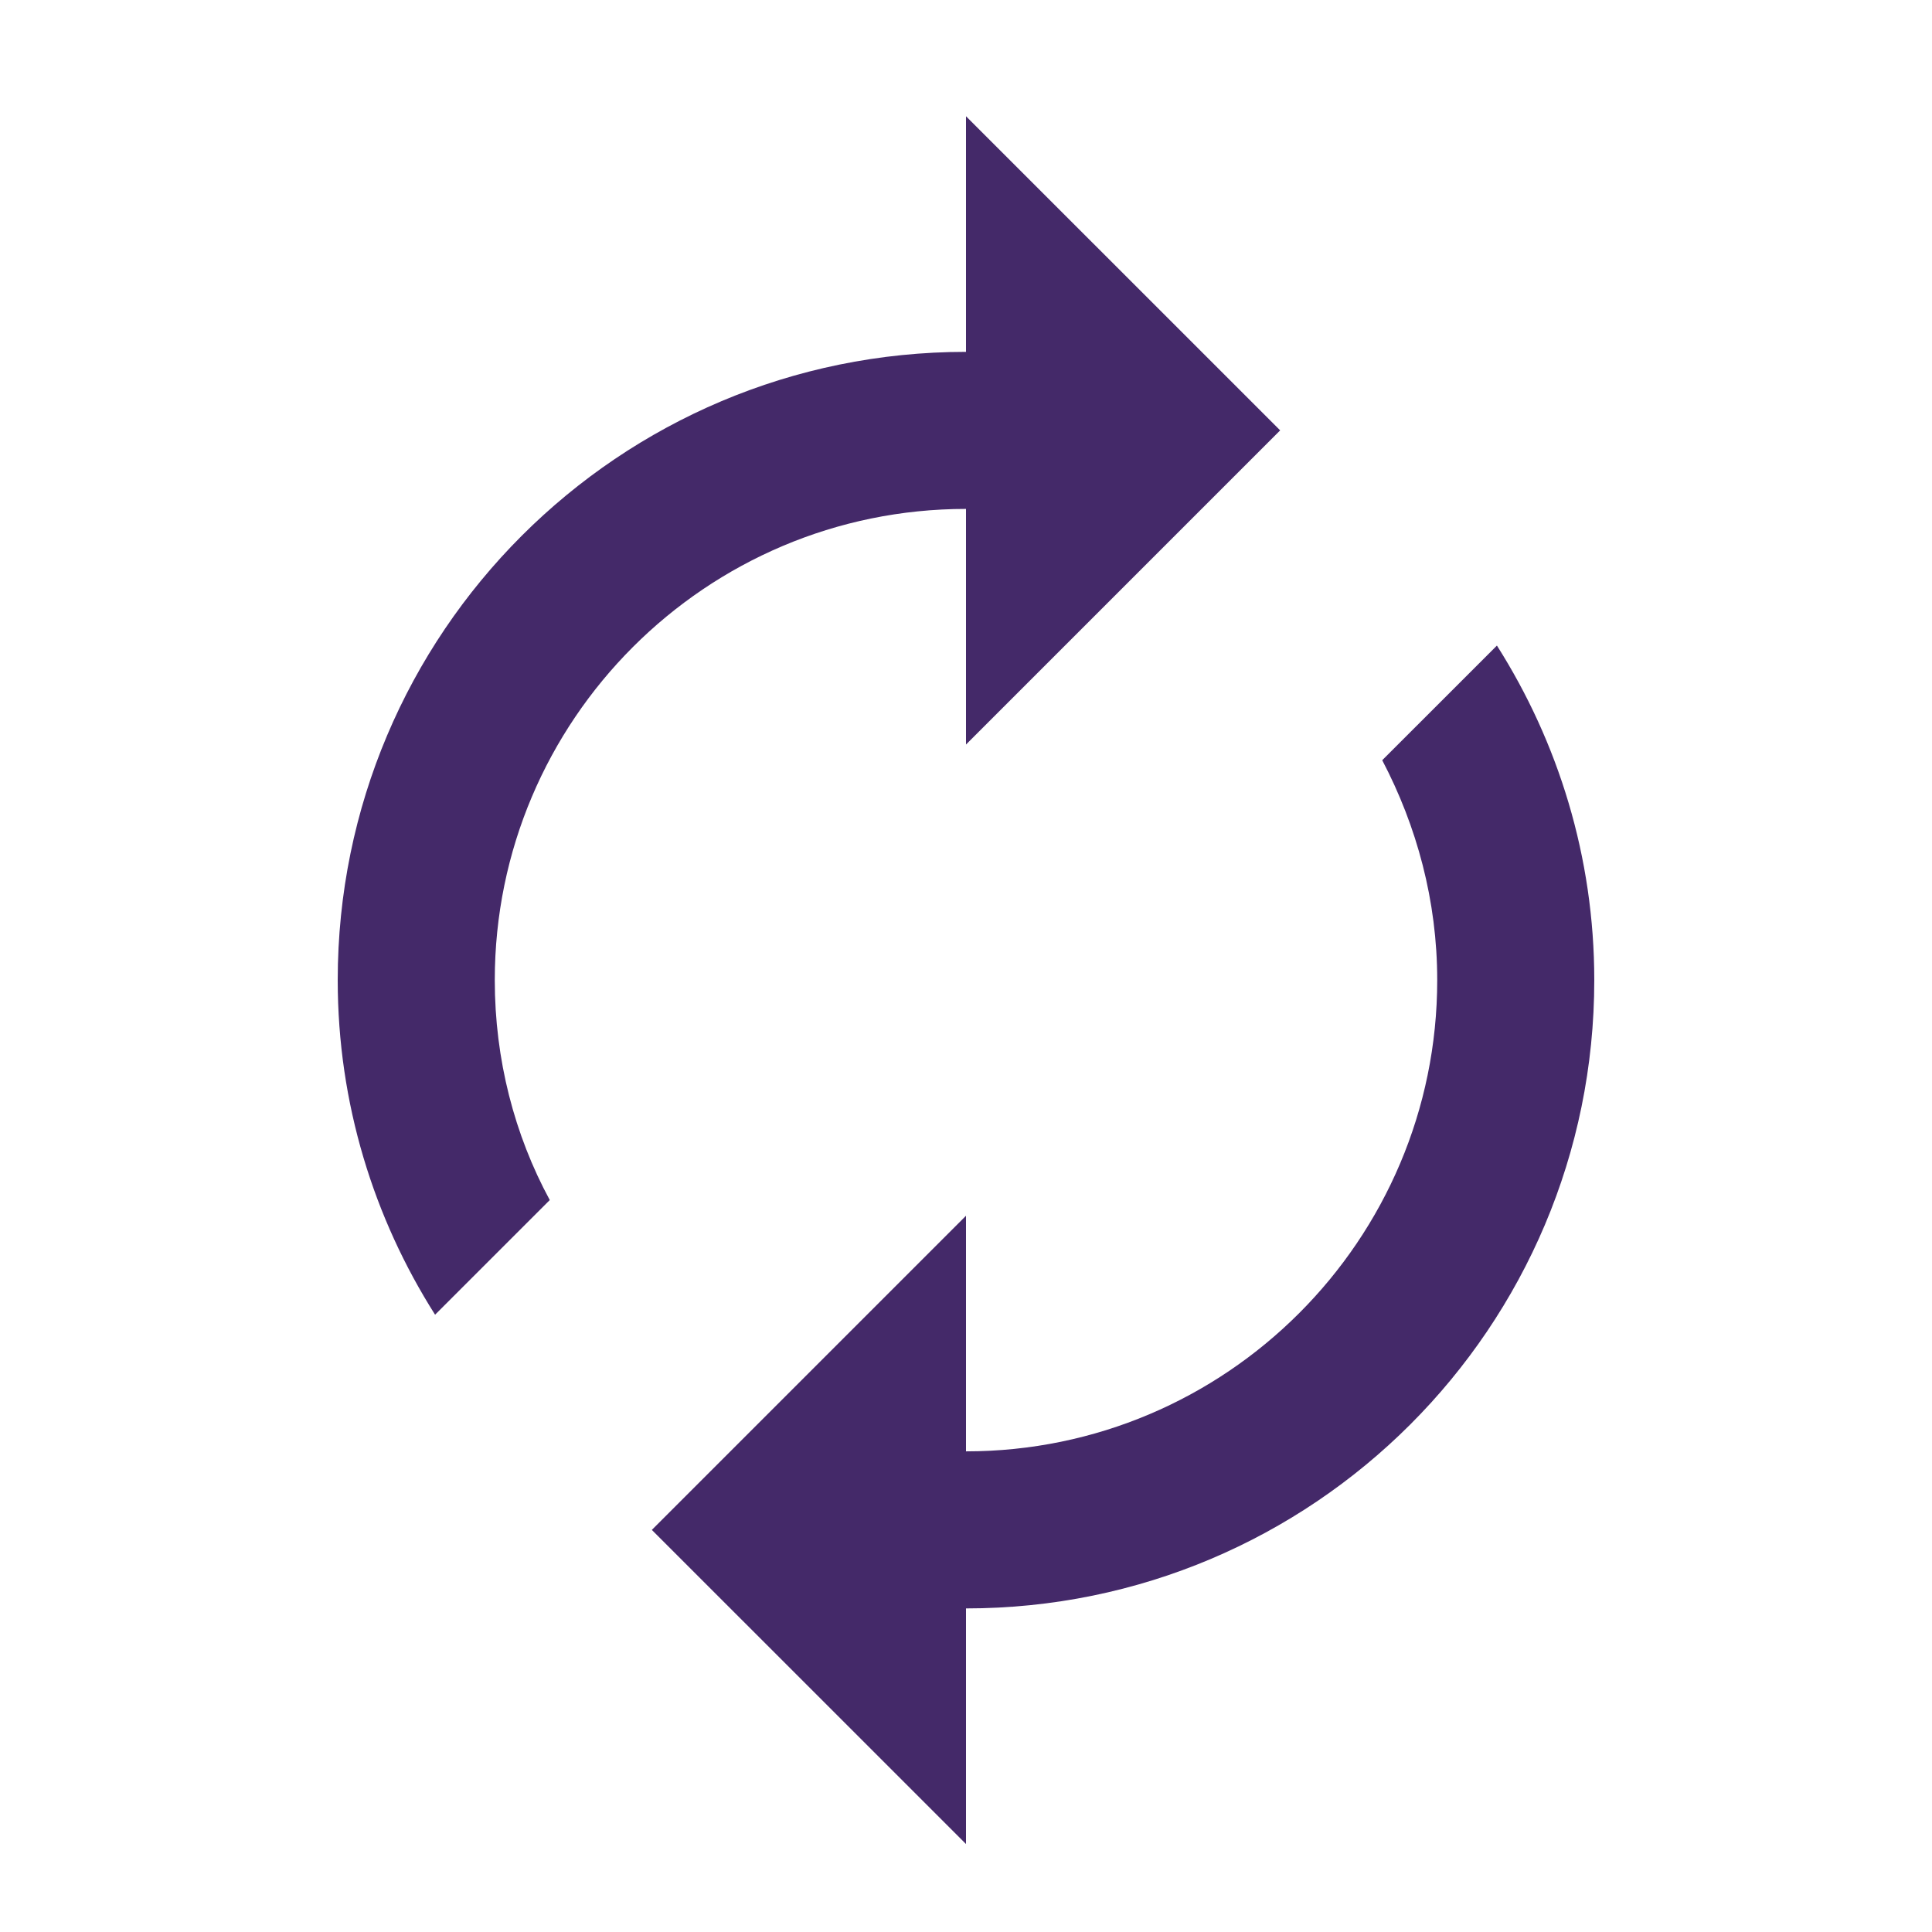 <svg width="41" height="41" viewBox="0 0 41 41" fill="none" xmlns="http://www.w3.org/2000/svg">
<path d="M20.5 10.8V15.8L27.167 9.133L20.5 2.467V7.467C13.133 7.467 7.167 13.433 7.167 20.8C7.167 23.417 7.933 25.85 9.233 27.9L11.667 25.467C10.917 24.083 10.5 22.483 10.5 20.8C10.5 15.283 14.983 10.8 20.5 10.8ZM31.767 13.7L29.333 16.133C30.067 17.533 30.5 19.117 30.5 20.8C30.5 26.317 26.017 30.8 20.5 30.8V25.8L13.833 32.467L20.5 39.133V34.133C27.867 34.133 33.833 28.166 33.833 20.8C33.833 18.183 33.067 15.75 31.767 13.7Z" fill="#442969"/>
</svg>
